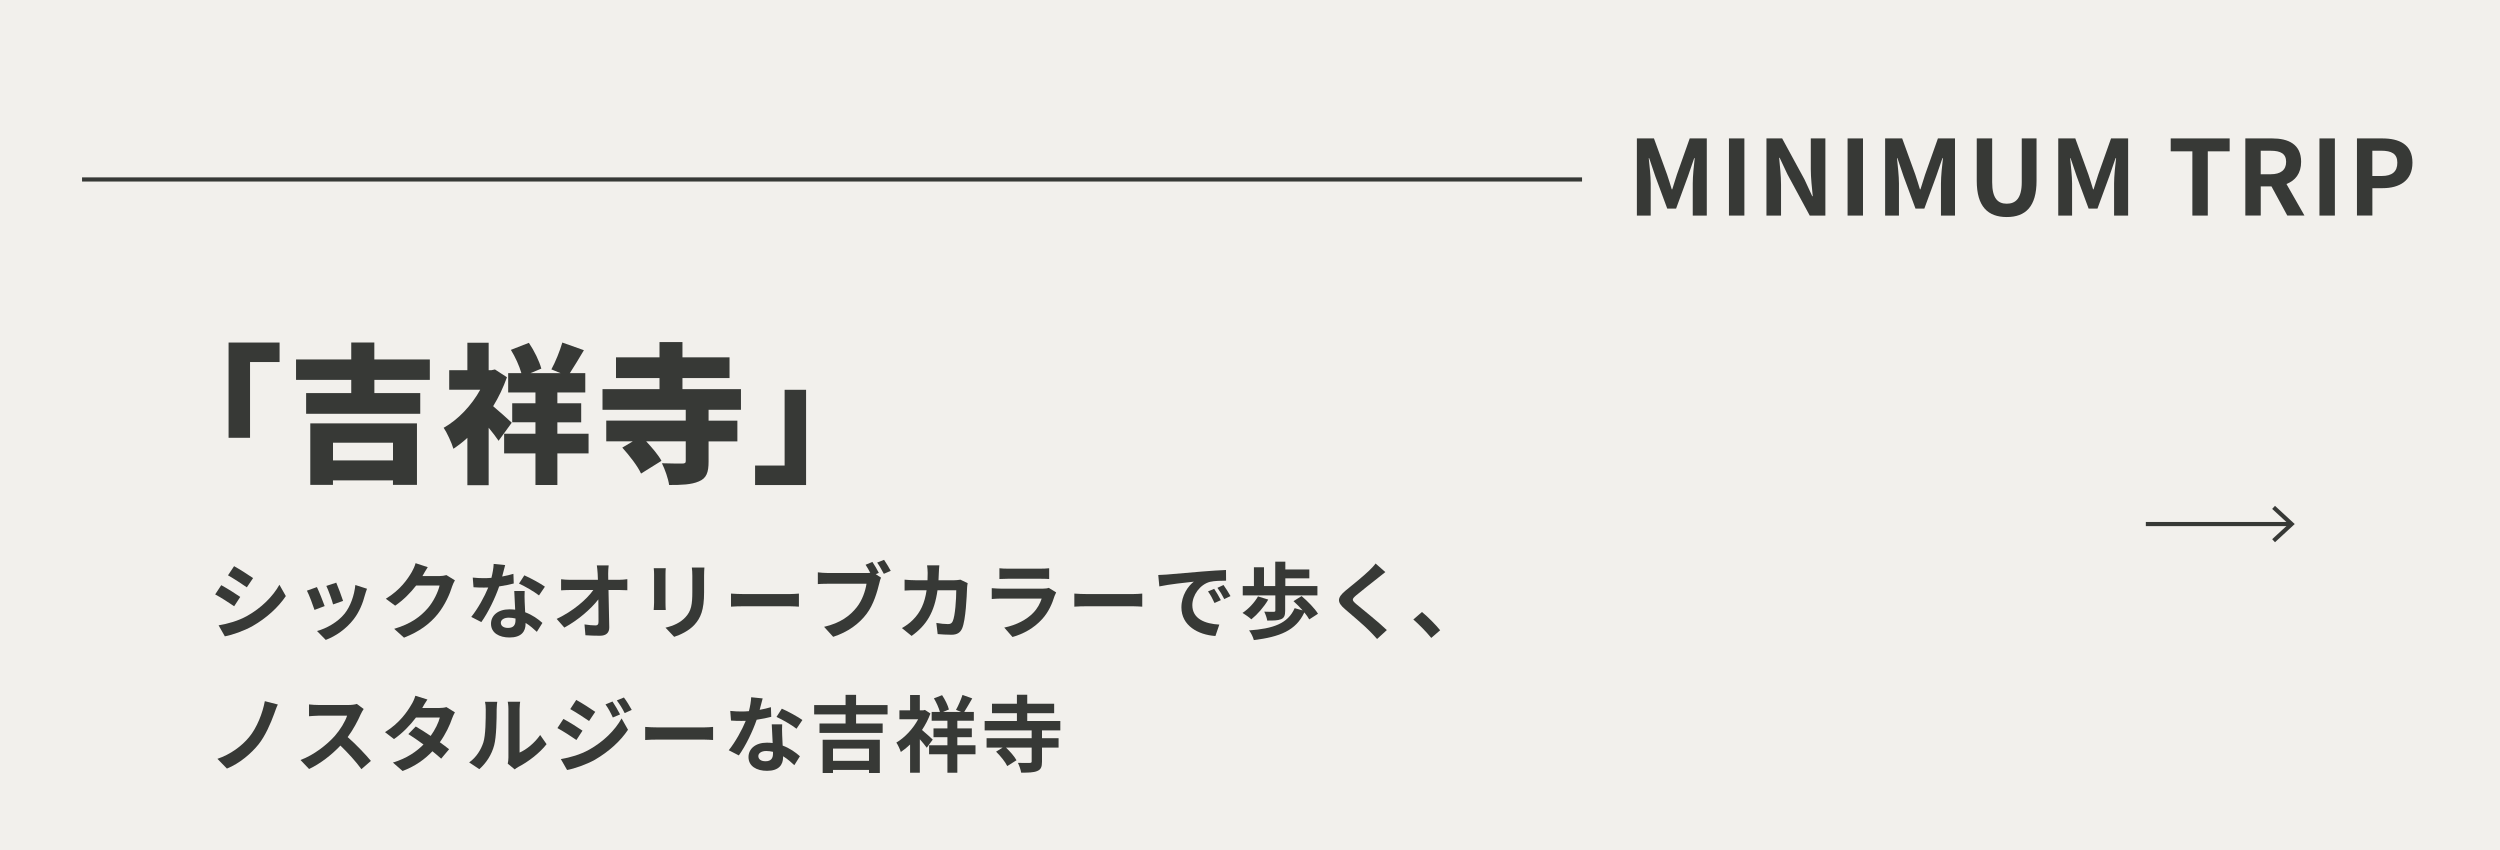 <?xml version="1.0" encoding="UTF-8"?><svg id="_レイヤー_2" xmlns="http://www.w3.org/2000/svg" viewBox="0 0 600 204"><defs><style>.cls-1{stroke-miterlimit:10;}.cls-1,.cls-2{fill:none;stroke:#373936;}.cls-3{fill:#f2f0ec;}.cls-3,.cls-4{stroke-width:0px;}.cls-4{fill:#373936;}</style></defs><g id="_レイヤー_1-2"><g id="TopLink01"><rect class="cls-3" width="600" height="204"/><line class="cls-1" x1="19.69" y1="43.07" x2="379.69" y2="43.07"/><path class="cls-4" d="m392.85,33.22h4.1l3.15,8.67c.4,1.15.75,2.37,1.12,3.55h.12c.4-1.17.72-2.4,1.12-3.55l3.07-8.67h4.1v18.52h-3.37v-7.72c0-1.75.27-4.32.47-6.07h-.12l-1.5,4.35-2.85,7.77h-2.12l-2.87-7.77-1.47-4.35h-.1c.18,1.75.47,4.32.47,6.07v7.72h-3.32v-18.52Z"/><path class="cls-4" d="m414.95,33.22h3.7v18.52h-3.7v-18.52Z"/><path class="cls-4" d="m423.95,33.22h3.77l5.37,9.87,1.85,4h.12c-.18-1.92-.47-4.37-.47-6.47v-7.4h3.5v18.52h-3.75l-5.35-9.9-1.87-3.97h-.12c.18,2,.45,4.32.45,6.45v7.42h-3.5v-18.52Z"/><path class="cls-4" d="m443.42,33.22h3.7v18.52h-3.7v-18.52Z"/><path class="cls-4" d="m452.42,33.22h4.1l3.15,8.67c.4,1.15.75,2.37,1.12,3.55h.12c.4-1.17.72-2.4,1.12-3.55l3.07-8.67h4.1v18.52h-3.37v-7.72c0-1.75.28-4.32.48-6.07h-.12l-1.5,4.35-2.85,7.77h-2.12l-2.87-7.77-1.47-4.35h-.1c.17,1.75.47,4.32.47,6.07v7.72h-3.32v-18.52Z"/><path class="cls-4" d="m474.42,43.42v-10.2h3.7v10.52c0,3.85,1.35,5.15,3.5,5.15s3.6-1.3,3.6-5.15v-10.52h3.55v10.2c0,6.15-2.62,8.67-7.15,8.67s-7.2-2.52-7.2-8.67Z"/><path class="cls-4" d="m493.97,33.22h4.1l3.15,8.67c.4,1.15.75,2.37,1.12,3.55h.12c.4-1.17.72-2.4,1.12-3.55l3.07-8.67h4.1v18.52h-3.37v-7.72c0-1.75.28-4.32.48-6.07h-.12l-1.5,4.35-2.85,7.77h-2.12l-2.87-7.77-1.47-4.35h-.1c.17,1.75.47,4.32.47,6.07v7.72h-3.32v-18.52Z"/><path class="cls-4" d="m526.17,36.32h-5.2v-3.1h14.15v3.1h-5.25v15.42h-3.7v-15.42Z"/><path class="cls-4" d="m538.87,33.22h6.45c3.87,0,6.95,1.37,6.95,5.62,0,2.77-1.4,4.5-3.52,5.32l4.32,7.57h-4.12l-3.8-7h-2.57v7h-3.7v-18.52Zm6.1,8.6c2.37,0,3.7-1,3.7-2.97s-1.32-2.67-3.7-2.67h-2.4v5.65h2.4Z"/><path class="cls-4" d="m556.67,33.22h3.7v18.52h-3.7v-18.52Z"/><path class="cls-4" d="m565.67,33.22h6.07c4.1,0,7.25,1.45,7.25,5.82s-3.17,6.12-7.15,6.12h-2.47v6.57h-3.7v-18.52Zm5.92,9.02c2.55,0,3.77-1.07,3.77-3.2s-1.35-2.87-3.9-2.87h-2.1v6.07h2.22Z"/><path class="cls-4" d="m67.1,86.89h-7.09v18.18h-5.15v-22.86h12.24v4.68Z"/><path class="cls-4" d="m89.85,91.17v3.17h11.01v4.97h-27.39v-4.97h10.83v-3.17h-13.25v-4.9h13.25v-4.07h5.54v4.07h13.32v4.9h-13.32Zm-15.37,10.44h25.59v14.76h-5.76v-1.08h-14.4v1.08h-5.44v-14.76Zm5.44,4.64v4.25h14.4v-4.25h-14.4Z"/><path class="cls-4" d="m119.66,105.79c-.61-.9-1.48-2.05-2.38-3.13v13.79h-5.11v-11.37c-1.08,1.01-2.23,1.87-3.35,2.63-.4-1.4-1.62-4.03-2.34-5.04,3.46-1.94,6.7-5.36,8.78-9.14h-7.45v-4.68h4.36v-6.59h5.11v6.59h.65l.86-.18,2.88,1.87c-.86,2.41-1.98,4.79-3.31,6.95,1.55,1.3,3.82,3.35,4.46,3.96l-3.17,4.36Zm21.6,3.02h-7.49v7.59h-5.26v-7.59h-7.52v-4.72h7.52v-2.74h-5.58v-4.57h5.58v-2.59h-6.55v-4.64h3.17c-.47-1.69-1.48-3.92-2.52-5.58l4.32-1.69c1.3,1.91,2.52,4.43,2.99,6.19l-2.59,1.08h7.2l-2.2-.9c.97-1.76,2.05-4.43,2.63-6.44l5.18,1.84c-1.19,1.98-2.38,4-3.38,5.51h3.71v4.64h-6.7v2.59h5.72v4.57h-5.72v2.74h7.49v4.72Z"/><path class="cls-4" d="m170.06,98.37v2.59h6.91v4.97h-6.91v4.86c0,2.59-.5,4-2.34,4.75-1.8.79-4.18.86-7.13.86-.22-1.55-1.01-3.78-1.73-5.22,1.76.07,4.21.07,4.86.07s.86-.14.86-.61v-4.72h-9.5c1.44,1.55,2.95,3.31,3.67,4.68l-4.9,3.06c-.76-1.73-2.81-4.36-4.5-6.23l2.52-1.51h-6.37v-4.97h19.08v-2.59h-19.98v-4.97h13.68v-2.66h-10.44v-4.97h10.44v-3.67h5.51v3.67h11.3v4.97h-11.3v2.66h14.04v4.97h-7.77Z"/><path class="cls-4" d="m181.22,111.73h7.09v-18.18h5.15v22.86h-12.24v-4.68Z"/><path class="cls-4" d="m57.66,143.26l-1.46,2.24c-1.14-.78-3.22-2.14-4.56-2.84l1.46-2.22c1.34.72,3.54,2.1,4.56,2.82Zm1.62,4.58c3.4-1.9,6.18-4.64,7.78-7.5l1.54,2.72c-1.86,2.76-4.68,5.3-7.96,7.18-2.04,1.16-4.9,2.16-6.68,2.48l-1.5-2.64c2.24-.38,4.64-1.04,6.82-2.24Zm1.46-9.1l-1.5,2.22c-1.12-.78-3.2-2.14-4.52-2.88l1.46-2.2c1.32.72,3.52,2.14,4.56,2.86Z"/><path class="cls-4" d="m77.92,145.46l-2.44.92c-.34-1.08-1.34-3.74-1.82-4.62l2.4-.86c.5,1.02,1.46,3.44,1.86,4.56Zm9.68-2.7c-.52,2.02-1.36,4.1-2.72,5.86-1.86,2.4-4.36,4.08-6.7,4.96l-2.1-2.14c2.2-.58,4.98-2.1,6.64-4.18,1.36-1.7,2.32-4.36,2.56-6.86l2.8.9c-.24.64-.36,1.06-.48,1.46Zm-5.26,1.46l-2.4.84c-.24-.98-1.12-3.4-1.62-4.44l2.38-.78c.38.86,1.36,3.46,1.64,4.38Z"/><path class="cls-4" d="m101.44,138.16s-.04.06-.06.1h4.02c.62,0,1.28-.1,1.74-.24l2.04,1.26c-.22.38-.5.94-.66,1.44-.54,1.78-1.68,4.44-3.48,6.68-1.9,2.32-4.32,4.16-8.08,5.64l-2.36-2.12c4.1-1.22,6.32-2.96,8.06-4.94,1.36-1.56,2.52-3.96,2.84-5.46h-5.62c-1.34,1.74-3.08,3.5-5.04,4.84l-2.24-1.66c3.5-2.14,5.24-4.72,6.24-6.44.3-.5.72-1.42.9-2.1l2.92.96c-.46.7-.98,1.6-1.22,2.04Z"/><path class="cls-4" d="m120.52,138.36c.98-.18,1.92-.4,2.7-.64l.08,2.32c-.92.24-2.16.5-3.5.7-.96,2.8-2.66,6.3-4.28,8.56l-2.42-1.24c1.58-1.96,3.2-4.9,4.08-7.06-.36.02-.7.02-1.04.02-.82,0-1.64-.02-2.5-.08l-.18-2.32c.86.1,1.92.14,2.66.14.6,0,1.2-.02,1.82-.08.28-1.1.5-2.3.54-3.34l2.76.28c-.16.64-.42,1.66-.72,2.74Zm5.4,6.04c.02.58.08,1.54.12,2.54,1.72.64,3.12,1.64,4.14,2.56l-1.34,2.14c-.7-.64-1.6-1.48-2.7-2.14v.2c0,1.86-1.02,3.3-3.86,3.3-2.48,0-4.44-1.1-4.44-3.3,0-1.96,1.64-3.46,4.42-3.46.48,0,.92.04,1.38.08-.08-1.48-.18-3.26-.22-4.48h2.5c-.06.84-.02,1.68,0,2.56Zm-4,6.3c1.38,0,1.8-.76,1.8-1.86v-.4c-.52-.12-1.06-.2-1.62-.2-1.16,0-1.9.52-1.9,1.22,0,.74.62,1.24,1.72,1.24Zm2.64-10.64l1.28-1.98c1.44.62,3.92,1.98,4.94,2.72l-1.42,2.1c-1.16-.92-3.44-2.22-4.8-2.84Z"/><path class="cls-4" d="m145.96,137.72c0,.44.02.92.02,1.44h2.5c.66,0,1.6-.08,2.08-.16v2.66c-.64-.02-1.4-.06-1.94-.06h-2.58c.06,2.92.14,6.26.18,8.96.02,1.28-.72,2.02-2.24,2.02-1.22,0-2.34-.04-3.48-.12l-.22-2.6c.9.16,1.98.24,2.66.24.5,0,.7-.26.7-.84,0-1.34,0-3.34-.04-5.4-1.76,2.3-5,5.08-8.16,6.76l-1.84-2.08c3.9-1.84,7.2-4.66,8.8-6.94h-5.46c-.72,0-1.58.04-2.28.08v-2.66c.58.08,1.54.14,2.22.14h6.62c-.02-.52-.04-1-.06-1.44-.06-.86-.12-1.5-.2-2.02h2.84c-.08.62-.12,1.4-.12,2.02Z"/><path class="cls-4" d="m159.72,137.9v6.76c0,.5.02,1.28.06,1.74h-2.9c.02-.38.1-1.16.1-1.76v-6.74c0-.38-.02-1.08-.08-1.54h2.88c-.04.46-.06.9-.06,1.54Zm9.26.3v3.96c0,4.3-.84,6.16-2.32,7.8-1.32,1.44-3.4,2.42-4.86,2.88l-2.08-2.2c1.98-.46,3.6-1.22,4.8-2.52,1.38-1.5,1.64-3,1.64-6.12v-3.8c0-.8-.04-1.44-.12-2h3.02c-.04.56-.08,1.2-.08,2Z"/><path class="cls-4" d="m178.66,142.58h10.74c.94,0,1.82-.08,2.34-.12v3.14c-.48-.02-1.5-.1-2.34-.1h-10.74c-1.14,0-2.48.04-3.22.1v-3.14c.72.06,2.18.12,3.22.12Z"/><path class="cls-4" d="m210.92,137.5l-.74.3,1.28.84c-.2.38-.34.96-.44,1.38-.48,1.96-1.34,5.06-3.02,7.28-1.8,2.4-4.46,4.38-8.04,5.54l-2.18-2.4c3.96-.92,6.22-2.66,7.84-4.7,1.32-1.66,2.08-3.92,2.34-5.64h-9.3c-.92,0-1.86.04-2.38.08v-2.82c.58.08,1.72.16,2.38.16h9.26c.24,0,.58,0,.94-.04-.34-.66-.74-1.36-1.12-1.94l1.64-.68c.52.76,1.18,1.92,1.54,2.64Zm2.86-.5l-1.66.72c-.44-.82-1.06-1.96-1.6-2.7l1.66-.66c.5.72,1.22,1.94,1.6,2.64Z"/><path class="cls-4" d="m225.32,137.46c-.02.62-.04,1.22-.08,1.8h3.76c.5,0,1.02-.06,1.5-.14l1.74.84c-.06.32-.14.84-.14,1.06-.08,2.16-.32,7.74-1.18,9.78-.44,1.02-1.2,1.54-2.58,1.54-1.14,0-2.34-.08-3.3-.16l-.32-2.68c.98.18,2.02.28,2.8.28.64,0,.92-.22,1.14-.7.58-1.26.84-5.26.84-7.42h-4.5c-.74,5.28-2.64,8.42-6.22,10.96l-2.32-1.88c.82-.46,1.82-1.14,2.62-1.96,1.86-1.84,2.86-4.08,3.3-7.12h-2.64c-.68,0-1.78,0-2.64.08v-2.62c.84.08,1.88.14,2.64.14h2.86c.02-.56.04-1.14.04-1.74,0-.44-.06-1.36-.14-1.84h2.94c-.06.46-.1,1.3-.12,1.78Z"/><path class="cls-4" d="m253.1,143.02c-.6,1.94-1.46,3.88-2.96,5.54-2.02,2.24-4.58,3.6-7.14,4.32l-1.98-2.26c3-.62,5.4-1.94,6.92-3.5,1.08-1.1,1.7-2.34,2.06-3.46h-9.66c-.48,0-1.48.02-2.32.1v-2.6c.84.06,1.7.12,2.32.12h9.9c.64,0,1.18-.08,1.46-.2l1.78,1.1c-.14.26-.3.62-.38.84Zm-11.16-6.54h7.7c.62,0,1.6-.02,2.16-.1v2.58c-.54-.04-1.48-.06-2.2-.06h-7.66c-.64,0-1.5.02-2.08.06v-2.58c.56.08,1.4.1,2.08.1Z"/><path class="cls-4" d="m261.06,142.58h10.74c.94,0,1.82-.08,2.34-.12v3.14c-.48-.02-1.5-.1-2.34-.1h-10.74c-1.14,0-2.48.04-3.22.1v-3.14c.72.06,2.18.12,3.22.12Z"/><path class="cls-4" d="m279.94,137.9c1.68-.14,4.98-.44,8.64-.74,2.06-.18,4.24-.3,5.66-.36l.02,2.56c-1.08.02-2.8.02-3.86.28-2.42.64-4.24,3.22-4.24,5.6,0,3.3,3.08,4.48,6.48,4.66l-.94,2.74c-4.2-.28-8.16-2.52-8.16-6.86,0-2.88,1.62-5.16,2.98-6.18-1.88.2-5.96.64-8.28,1.14l-.26-2.74c.8-.02,1.58-.06,1.96-.1Zm13.06,6.14l-1.52.68c-.5-1.1-.92-1.88-1.56-2.78l1.48-.62c.5.72,1.22,1.94,1.6,2.72Zm2.32-.98l-1.5.72c-.54-1.08-1-1.82-1.64-2.7l1.46-.68c.5.7,1.26,1.88,1.68,2.66Z"/><path class="cls-4" d="m304.38,143.9c-1.02,1.78-2.64,3.6-4.06,4.74-.48-.46-1.54-1.2-2.12-1.54,1.44-.94,2.88-2.48,3.72-3.96l2.46.76Zm1.7-1h-7.82v-2.24h2.68v-4.52h2.42v4.52h2.7v-5.86h2.42v1.88h5.76v2.12h-5.76v1.86h7.7v2.24h-7.74v3.72c0,1.08-.22,1.68-1,2-.8.32-1.86.32-3.3.32-.1-.64-.42-1.54-.72-2.14.88.04,1.98.04,2.26.04.3-.02.4-.08.4-.28v-3.66Zm8.14,5.76c-.26-.48-.68-1.08-1.18-1.68-2,4.34-5.9,5.88-12.12,6.64-.2-.76-.66-1.72-1.14-2.32,5.72-.42,9.3-1.6,10.94-5.34l1.92.54c-.7-.78-1.48-1.58-2.2-2.22l1.94-1.22c1.44,1.22,3.18,2.98,3.94,4.24l-2.1,1.36Z"/><path class="cls-4" d="m330.74,138.68c-1.3,1.04-3.94,3.08-5.28,4.22-1.06.92-1.04,1.14.04,2.08,1.5,1.26,5.3,4.26,7.34,6.24l-2.34,2.14c-.56-.62-1.14-1.26-1.74-1.86-1.22-1.26-4.16-3.76-5.98-5.32-2-1.7-1.84-2.76.16-4.44,1.58-1.28,4.32-3.5,5.66-4.8.58-.58,1.22-1.22,1.54-1.7l2.34,2.06c-.62.48-1.28,1-1.74,1.38Z"/><path class="cls-4" d="m339.2,148.68l2.08-1.8c1.42,1.16,3.36,3.14,4.36,4.38l-2.14,1.84c-1.22-1.5-2.92-3.22-4.3-4.42Z"/><path class="cls-4" d="m65.8,171.32c-.84,2.3-2.14,5.32-3.76,7.34-1.7,2.12-4.5,4.56-7.58,5.8l-2.28-2.34c3.12-1.06,5.82-3.04,7.6-5.2,1.92-2.32,3.24-5.78,3.78-8.64l3.12.8c-.36.72-.64,1.6-.88,2.24Z"/><path class="cls-4" d="m86.58,171.4c-.68,1.56-1.8,3.7-3.14,5.5,1.98,1.72,4.4,4.28,5.58,5.72l-2.28,1.98c-1.3-1.8-3.16-3.84-5.04-5.66-2.12,2.24-4.78,4.32-7.52,5.62l-2.06-2.16c3.22-1.2,6.32-3.64,8.2-5.74,1.32-1.5,2.54-3.48,2.98-4.9h-6.78c-.84,0-1.94.12-2.36.14v-2.84c.54.08,1.76.14,2.36.14h7.06c.86,0,1.66-.12,2.06-.26l1.64,1.22c-.16.22-.52.84-.7,1.24Z"/><path class="cls-4" d="m101.34,169.92h4.06c.62,0,1.3-.08,1.74-.22l2.04,1.26c-.22.38-.48.92-.66,1.42-.54,1.62-1.54,3.76-2.96,5.76.86.62,1.64,1.2,2.22,1.68l-1.9,2.26c-.54-.5-1.28-1.12-2.1-1.78-1.76,1.86-4.04,3.56-7.16,4.74l-2.32-2.02c3.46-1.06,5.68-2.68,7.34-4.34-1.3-.96-2.62-1.86-3.64-2.5l1.78-1.82c1.06.6,2.32,1.42,3.58,2.26,1.04-1.44,1.9-3.18,2.2-4.42h-5.72c-1.4,1.86-3.26,3.78-5.28,5.18l-2.16-1.66c3.5-2.18,5.36-4.92,6.36-6.66.32-.48.74-1.4.92-2.08l2.9.9c-.5.7-1,1.6-1.24,2.04Z"/><path class="cls-4" d="m116,178.2c.56-1.72.58-5.5.58-7.92,0-.8-.06-1.34-.18-1.84h2.94c-.02.1-.14.98-.14,1.82,0,2.36-.06,6.58-.6,8.6-.6,2.26-1.86,4.22-3.56,5.74l-2.44-1.62c1.76-1.24,2.84-3.08,3.4-4.78Zm6.02,3.6v-11.66c0-.9-.14-1.66-.16-1.72h2.98c-.02.06-.14.84-.14,1.74v10.46c1.62-.7,3.6-2.28,4.94-4.22l1.54,2.2c-1.66,2.16-4.54,4.32-6.78,5.46-.44.24-.68.44-.86.6l-1.68-1.38c.08-.38.16-.94.16-1.48Z"/><path class="cls-4" d="m139.8,175.36l-1.46,2.24c-1.14-.8-3.22-2.14-4.56-2.86l1.44-2.2c1.36.72,3.56,2.1,4.58,2.82Zm1.6,4.56c3.4-1.9,6.2-4.64,7.78-7.5l1.54,2.72c-1.84,2.78-4.68,5.3-7.94,7.2-2.04,1.14-4.92,2.14-6.68,2.46l-1.5-2.62c2.24-.38,4.64-1.06,6.8-2.26Zm1.46-9.08l-1.48,2.2c-1.12-.78-3.2-2.12-4.52-2.86l1.44-2.2c1.32.72,3.52,2.12,4.56,2.86Zm5.96.62l-1.74.74c-.58-1.26-1.04-2.12-1.76-3.14l1.68-.7c.56.84,1.36,2.18,1.82,3.1Zm2.8-1.08l-1.7.76c-.64-1.26-1.14-2.04-1.88-3.04l1.7-.7c.62.8,1.4,2.1,1.88,2.98Z"/><path class="cls-4" d="m158.06,174.58h10.74c.94,0,1.82-.08,2.34-.12v3.14c-.48-.02-1.5-.1-2.34-.1h-10.74c-1.14,0-2.48.04-3.22.1v-3.14c.72.06,2.18.12,3.22.12Z"/><path class="cls-4" d="m182.32,170.36c.98-.18,1.92-.4,2.7-.64l.08,2.32c-.92.24-2.16.5-3.5.7-.96,2.8-2.66,6.3-4.28,8.56l-2.42-1.24c1.58-1.96,3.2-4.9,4.08-7.06-.36.02-.7.02-1.04.02-.82,0-1.64-.02-2.5-.08l-.18-2.32c.86.1,1.92.14,2.66.14.6,0,1.2-.02,1.82-.08.28-1.1.5-2.3.54-3.34l2.76.28c-.16.64-.42,1.66-.72,2.74Zm5.4,6.04c.02.58.08,1.54.12,2.54,1.72.64,3.12,1.64,4.14,2.56l-1.34,2.14c-.7-.64-1.6-1.48-2.7-2.14v.2c0,1.86-1.02,3.3-3.86,3.3-2.48,0-4.44-1.1-4.44-3.3,0-1.96,1.64-3.46,4.42-3.46.48,0,.92.04,1.38.08-.08-1.48-.18-3.26-.22-4.48h2.5c-.06.84-.02,1.68,0,2.56Zm-4,6.3c1.38,0,1.8-.76,1.8-1.86v-.4c-.52-.12-1.06-.2-1.62-.2-1.16,0-1.9.52-1.9,1.22,0,.74.62,1.24,1.72,1.24Zm2.64-10.64l1.28-1.98c1.44.62,3.92,1.98,4.94,2.72l-1.42,2.1c-1.16-.92-3.44-2.22-4.8-2.84Z"/><path class="cls-4" d="m205.46,171.46v2.18h6.38v2.26h-15.16v-2.26h6.26v-2.18h-7.54v-2.24h7.54v-2.46h2.52v2.46h7.56v2.24h-7.56Zm-8.02,6.08h13.72v7.98h-2.6v-.74h-8.64v.74h-2.48v-7.98Zm2.48,2.12v2.94h8.64v-2.94h-8.64Z"/><path class="cls-4" d="m222.42,179.46c-.38-.54-1.02-1.32-1.66-2.04v8.04h-2.34v-6.78c-.72.7-1.48,1.3-2.22,1.8-.2-.64-.74-1.8-1.08-2.26,2.04-1.2,4-3.3,5.24-5.6h-4.5v-2.14h2.56v-3.68h2.34v3.68h.82l.4-.1,1.32.86c-.5,1.38-1.2,2.72-2.02,3.96.88.72,2.2,1.94,2.58,2.3l-1.44,1.96Zm11.7,1.56h-4.36v4.44h-2.38v-4.44h-4.4v-2.16h4.4v-1.94h-3.34v-2.1h3.34v-1.84h-3.78v-2.12h1.98c-.26-.96-.84-2.26-1.44-3.26l1.96-.76c.72,1.06,1.4,2.46,1.64,3.44l-1.4.58h4.32l-1.22-.5c.56-.98,1.2-2.48,1.56-3.58l2.34.84c-.68,1.14-1.36,2.38-1.92,3.24h2.3v2.12h-3.96v1.84h3.48v2.1h-3.48v1.94h4.36v2.16Z"/><path class="cls-4" d="m250.08,175.3v1.86h3.98v2.26h-3.98v3.38c0,1.26-.26,1.9-1.18,2.26-.86.36-2.14.38-3.82.38-.1-.7-.46-1.7-.78-2.36,1.12.04,2.44.04,2.8.02.38,0,.5-.08.5-.36v-3.32h-6.16c.98.94,2.04,2.14,2.52,3.04l-2.22,1.4c-.46-1-1.64-2.44-2.68-3.46l1.58-.98h-3.86v-2.26h10.82v-1.86h-11.28v-2.26h7.74v-1.88h-5.98v-2.26h5.98v-2.16h2.48v2.16h6.46v2.26h-6.46v1.88h7.94v2.26h-4.4Z"/><g id="_グループ_5"><path id="_パス_10" class="cls-2" d="m515,125.77h35"/><path id="_パス_11" class="cls-2" d="m545.66,121.77l4.34,4-4.34,4"/></g></g></g></svg>